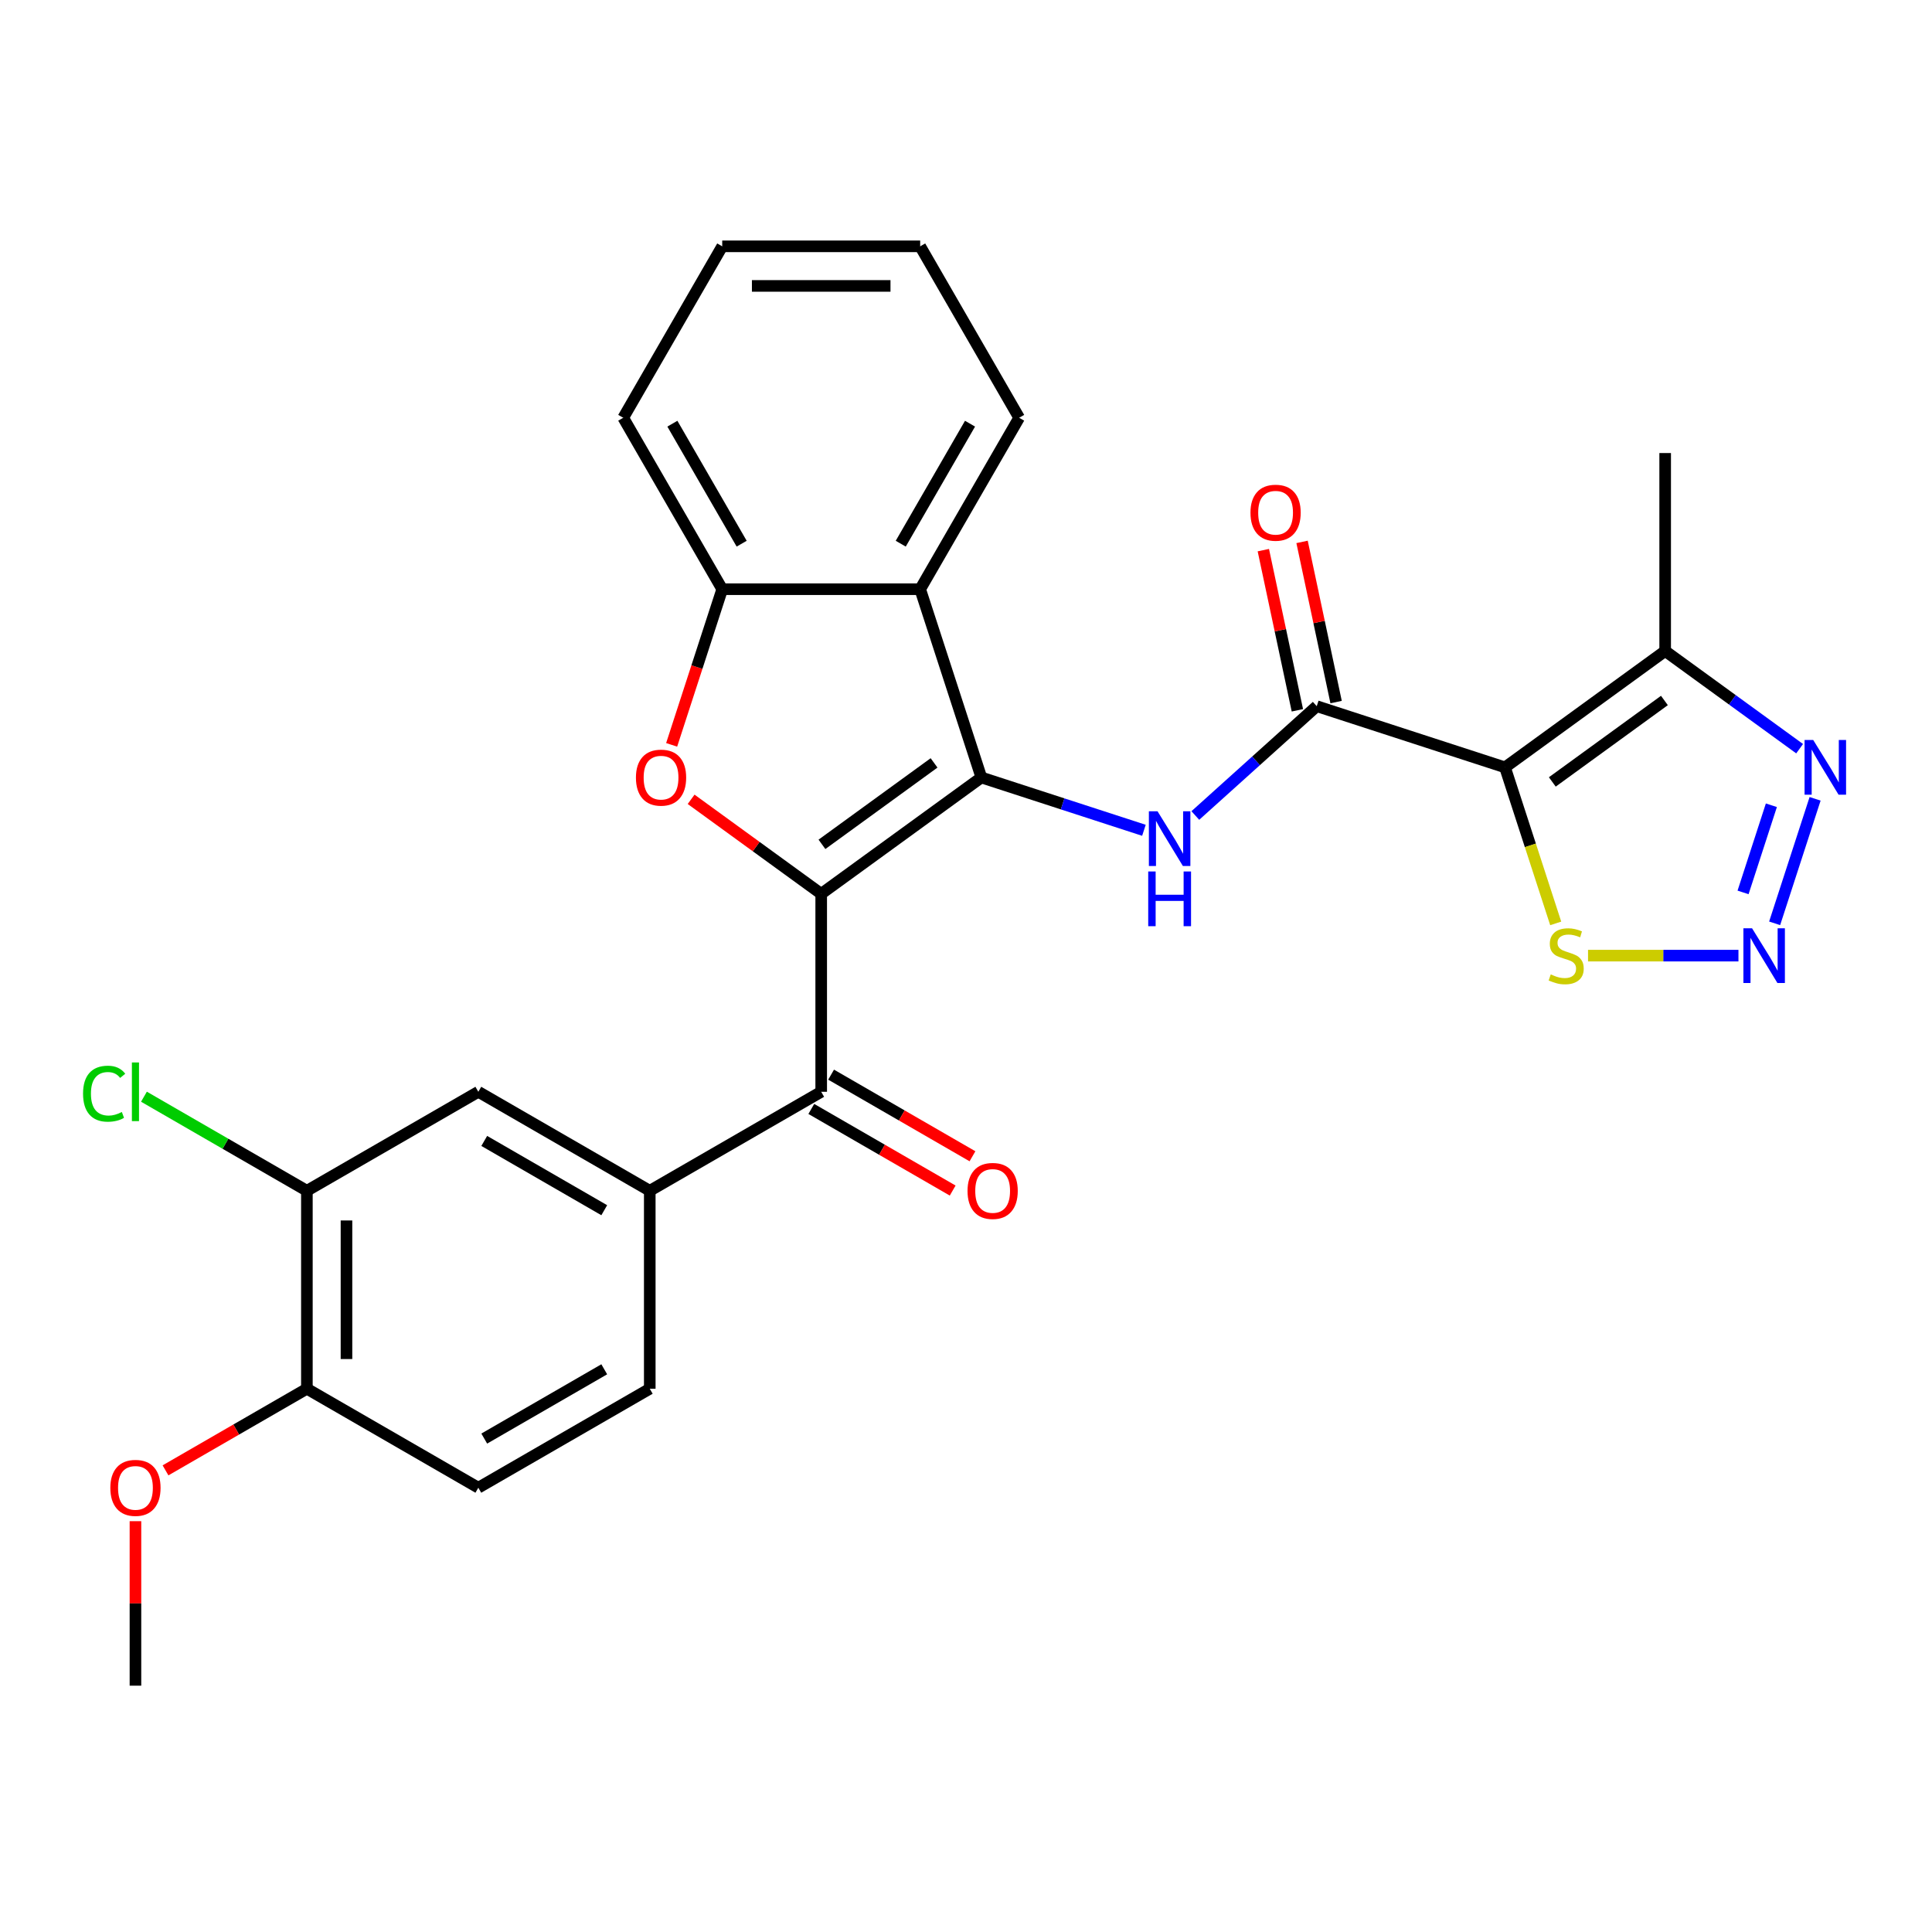 <?xml version='1.0' encoding='iso-8859-1'?>
<svg version='1.1' baseProfile='full'
              xmlns='http://www.w3.org/2000/svg'
                      xmlns:rdkit='http://www.rdkit.org/xml'
                      xmlns:xlink='http://www.w3.org/1999/xlink'
                  xml:space='preserve'
width='1000px' height='1000px' viewBox='0 0 1000 1000'>
<!-- END OF HEADER -->
<rect style='opacity:1.0;fill:#FFFFFF;stroke:none' width='1000' height='1000' x='0' y='0'> </rect>
<path class='bond-0' d='M 425.053,462.646 L 507.949,402.42' style='fill:none;fill-rule:evenodd;stroke:#000000;stroke-width:6px;stroke-linecap:butt;stroke-linejoin:miter;stroke-opacity:1' />
<path class='bond-0' d='M 425.442,437.033 L 483.469,394.875' style='fill:none;fill-rule:evenodd;stroke:#000000;stroke-width:6px;stroke-linecap:butt;stroke-linejoin:miter;stroke-opacity:1' />
<path class='bond-2' d='M 425.053,462.646 L 391.387,438.186' style='fill:none;fill-rule:evenodd;stroke:#000000;stroke-width:6px;stroke-linecap:butt;stroke-linejoin:miter;stroke-opacity:1' />
<path class='bond-2' d='M 391.387,438.186 L 357.72,413.726' style='fill:none;fill-rule:evenodd;stroke:#FF0000;stroke-width:6px;stroke-linecap:butt;stroke-linejoin:miter;stroke-opacity:1' />
<path class='bond-7' d='M 425.053,462.646 L 425.053,565.11' style='fill:none;fill-rule:evenodd;stroke:#000000;stroke-width:6px;stroke-linecap:butt;stroke-linejoin:miter;stroke-opacity:1' />
<path class='bond-4' d='M 507.949,402.42 L 550.022,416.09' style='fill:none;fill-rule:evenodd;stroke:#000000;stroke-width:6px;stroke-linecap:butt;stroke-linejoin:miter;stroke-opacity:1' />
<path class='bond-4' d='M 550.022,416.09 L 592.096,429.761' style='fill:none;fill-rule:evenodd;stroke:#0000FF;stroke-width:6px;stroke-linecap:butt;stroke-linejoin:miter;stroke-opacity:1' />
<path class='bond-6' d='M 507.949,402.42 L 476.285,304.971' style='fill:none;fill-rule:evenodd;stroke:#000000;stroke-width:6px;stroke-linecap:butt;stroke-linejoin:miter;stroke-opacity:1' />
<path class='bond-1' d='M 778.992,397.184 L 681.543,365.521' style='fill:none;fill-rule:evenodd;stroke:#000000;stroke-width:6px;stroke-linecap:butt;stroke-linejoin:miter;stroke-opacity:1' />
<path class='bond-8' d='M 778.992,397.184 L 861.887,336.957' style='fill:none;fill-rule:evenodd;stroke:#000000;stroke-width:6px;stroke-linecap:butt;stroke-linejoin:miter;stroke-opacity:1' />
<path class='bond-8' d='M 803.472,404.729 L 861.498,362.57' style='fill:none;fill-rule:evenodd;stroke:#000000;stroke-width:6px;stroke-linecap:butt;stroke-linejoin:miter;stroke-opacity:1' />
<path class='bond-11' d='M 778.992,397.184 L 792.114,437.568' style='fill:none;fill-rule:evenodd;stroke:#000000;stroke-width:6px;stroke-linecap:butt;stroke-linejoin:miter;stroke-opacity:1' />
<path class='bond-11' d='M 792.114,437.568 L 805.235,477.951' style='fill:none;fill-rule:evenodd;stroke:#CCCC00;stroke-width:6px;stroke-linecap:butt;stroke-linejoin:miter;stroke-opacity:1' />
<path class='bond-10' d='M 347.643,385.538 L 360.732,345.254' style='fill:none;fill-rule:evenodd;stroke:#FF0000;stroke-width:6px;stroke-linecap:butt;stroke-linejoin:miter;stroke-opacity:1' />
<path class='bond-10' d='M 360.732,345.254 L 373.821,304.971' style='fill:none;fill-rule:evenodd;stroke:#000000;stroke-width:6px;stroke-linecap:butt;stroke-linejoin:miter;stroke-opacity:1' />
<path class='bond-3' d='M 681.543,365.521 L 650.121,393.813' style='fill:none;fill-rule:evenodd;stroke:#000000;stroke-width:6px;stroke-linecap:butt;stroke-linejoin:miter;stroke-opacity:1' />
<path class='bond-3' d='M 650.121,393.813 L 618.699,422.106' style='fill:none;fill-rule:evenodd;stroke:#0000FF;stroke-width:6px;stroke-linecap:butt;stroke-linejoin:miter;stroke-opacity:1' />
<path class='bond-15' d='M 691.566,363.391 L 682.755,321.939' style='fill:none;fill-rule:evenodd;stroke:#000000;stroke-width:6px;stroke-linecap:butt;stroke-linejoin:miter;stroke-opacity:1' />
<path class='bond-15' d='M 682.755,321.939 L 673.944,280.487' style='fill:none;fill-rule:evenodd;stroke:#FF0000;stroke-width:6px;stroke-linecap:butt;stroke-linejoin:miter;stroke-opacity:1' />
<path class='bond-15' d='M 671.521,367.651 L 662.71,326.2' style='fill:none;fill-rule:evenodd;stroke:#000000;stroke-width:6px;stroke-linecap:butt;stroke-linejoin:miter;stroke-opacity:1' />
<path class='bond-15' d='M 662.71,326.2 L 653.899,284.748' style='fill:none;fill-rule:evenodd;stroke:#FF0000;stroke-width:6px;stroke-linecap:butt;stroke-linejoin:miter;stroke-opacity:1' />
<path class='bond-5' d='M 899.818,494.633 L 860.891,494.633' style='fill:none;fill-rule:evenodd;stroke:#0000FF;stroke-width:6px;stroke-linecap:butt;stroke-linejoin:miter;stroke-opacity:1' />
<path class='bond-5' d='M 860.891,494.633 L 821.964,494.633' style='fill:none;fill-rule:evenodd;stroke:#CCCC00;stroke-width:6px;stroke-linecap:butt;stroke-linejoin:miter;stroke-opacity:1' />
<path class='bond-31' d='M 918.552,477.911 L 939.492,413.466' style='fill:none;fill-rule:evenodd;stroke:#0000FF;stroke-width:6px;stroke-linecap:butt;stroke-linejoin:miter;stroke-opacity:1' />
<path class='bond-31' d='M 902.204,461.912 L 916.861,416.8' style='fill:none;fill-rule:evenodd;stroke:#0000FF;stroke-width:6px;stroke-linecap:butt;stroke-linejoin:miter;stroke-opacity:1' />
<path class='bond-21' d='M 476.285,304.971 L 527.517,216.234' style='fill:none;fill-rule:evenodd;stroke:#000000;stroke-width:6px;stroke-linecap:butt;stroke-linejoin:miter;stroke-opacity:1' />
<path class='bond-21' d='M 466.223,281.414 L 502.085,219.298' style='fill:none;fill-rule:evenodd;stroke:#000000;stroke-width:6px;stroke-linecap:butt;stroke-linejoin:miter;stroke-opacity:1' />
<path class='bond-28' d='M 476.285,304.971 L 373.821,304.971' style='fill:none;fill-rule:evenodd;stroke:#000000;stroke-width:6px;stroke-linecap:butt;stroke-linejoin:miter;stroke-opacity:1' />
<path class='bond-12' d='M 425.053,565.11 L 336.317,616.342' style='fill:none;fill-rule:evenodd;stroke:#000000;stroke-width:6px;stroke-linecap:butt;stroke-linejoin:miter;stroke-opacity:1' />
<path class='bond-16' d='M 419.93,573.984 L 456.518,595.108' style='fill:none;fill-rule:evenodd;stroke:#000000;stroke-width:6px;stroke-linecap:butt;stroke-linejoin:miter;stroke-opacity:1' />
<path class='bond-16' d='M 456.518,595.108 L 493.105,616.231' style='fill:none;fill-rule:evenodd;stroke:#FF0000;stroke-width:6px;stroke-linecap:butt;stroke-linejoin:miter;stroke-opacity:1' />
<path class='bond-16' d='M 430.177,556.237 L 466.764,577.36' style='fill:none;fill-rule:evenodd;stroke:#000000;stroke-width:6px;stroke-linecap:butt;stroke-linejoin:miter;stroke-opacity:1' />
<path class='bond-16' d='M 466.764,577.36 L 503.351,598.484' style='fill:none;fill-rule:evenodd;stroke:#FF0000;stroke-width:6px;stroke-linecap:butt;stroke-linejoin:miter;stroke-opacity:1' />
<path class='bond-9' d='M 861.887,336.957 L 896.684,362.239' style='fill:none;fill-rule:evenodd;stroke:#000000;stroke-width:6px;stroke-linecap:butt;stroke-linejoin:miter;stroke-opacity:1' />
<path class='bond-9' d='M 896.684,362.239 L 931.481,387.52' style='fill:none;fill-rule:evenodd;stroke:#0000FF;stroke-width:6px;stroke-linecap:butt;stroke-linejoin:miter;stroke-opacity:1' />
<path class='bond-23' d='M 861.887,336.957 L 861.887,234.493' style='fill:none;fill-rule:evenodd;stroke:#000000;stroke-width:6px;stroke-linecap:butt;stroke-linejoin:miter;stroke-opacity:1' />
<path class='bond-24' d='M 373.821,304.971 L 322.589,216.234' style='fill:none;fill-rule:evenodd;stroke:#000000;stroke-width:6px;stroke-linecap:butt;stroke-linejoin:miter;stroke-opacity:1' />
<path class='bond-24' d='M 383.884,281.414 L 348.022,219.298' style='fill:none;fill-rule:evenodd;stroke:#000000;stroke-width:6px;stroke-linecap:butt;stroke-linejoin:miter;stroke-opacity:1' />
<path class='bond-13' d='M 336.317,616.342 L 247.581,565.11' style='fill:none;fill-rule:evenodd;stroke:#000000;stroke-width:6px;stroke-linecap:butt;stroke-linejoin:miter;stroke-opacity:1' />
<path class='bond-13' d='M 312.76,626.405 L 250.645,590.542' style='fill:none;fill-rule:evenodd;stroke:#000000;stroke-width:6px;stroke-linecap:butt;stroke-linejoin:miter;stroke-opacity:1' />
<path class='bond-18' d='M 336.317,616.342 L 336.317,718.806' style='fill:none;fill-rule:evenodd;stroke:#000000;stroke-width:6px;stroke-linecap:butt;stroke-linejoin:miter;stroke-opacity:1' />
<path class='bond-14' d='M 247.581,565.11 L 158.844,616.342' style='fill:none;fill-rule:evenodd;stroke:#000000;stroke-width:6px;stroke-linecap:butt;stroke-linejoin:miter;stroke-opacity:1' />
<path class='bond-20' d='M 158.844,616.342 L 116.677,591.997' style='fill:none;fill-rule:evenodd;stroke:#000000;stroke-width:6px;stroke-linecap:butt;stroke-linejoin:miter;stroke-opacity:1' />
<path class='bond-20' d='M 116.677,591.997 L 74.509,567.652' style='fill:none;fill-rule:evenodd;stroke:#00CC00;stroke-width:6px;stroke-linecap:butt;stroke-linejoin:miter;stroke-opacity:1' />
<path class='bond-30' d='M 158.844,616.342 L 158.844,718.806' style='fill:none;fill-rule:evenodd;stroke:#000000;stroke-width:6px;stroke-linecap:butt;stroke-linejoin:miter;stroke-opacity:1' />
<path class='bond-30' d='M 179.337,631.712 L 179.337,703.437' style='fill:none;fill-rule:evenodd;stroke:#000000;stroke-width:6px;stroke-linecap:butt;stroke-linejoin:miter;stroke-opacity:1' />
<path class='bond-17' d='M 158.844,718.806 L 247.581,770.038' style='fill:none;fill-rule:evenodd;stroke:#000000;stroke-width:6px;stroke-linecap:butt;stroke-linejoin:miter;stroke-opacity:1' />
<path class='bond-22' d='M 158.844,718.806 L 122.257,739.93' style='fill:none;fill-rule:evenodd;stroke:#000000;stroke-width:6px;stroke-linecap:butt;stroke-linejoin:miter;stroke-opacity:1' />
<path class='bond-22' d='M 122.257,739.93 L 85.669,761.054' style='fill:none;fill-rule:evenodd;stroke:#FF0000;stroke-width:6px;stroke-linecap:butt;stroke-linejoin:miter;stroke-opacity:1' />
<path class='bond-19' d='M 336.317,718.806 L 247.581,770.038' style='fill:none;fill-rule:evenodd;stroke:#000000;stroke-width:6px;stroke-linecap:butt;stroke-linejoin:miter;stroke-opacity:1' />
<path class='bond-19' d='M 312.76,708.744 L 250.645,744.606' style='fill:none;fill-rule:evenodd;stroke:#000000;stroke-width:6px;stroke-linecap:butt;stroke-linejoin:miter;stroke-opacity:1' />
<path class='bond-26' d='M 527.517,216.234 L 476.285,127.498' style='fill:none;fill-rule:evenodd;stroke:#000000;stroke-width:6px;stroke-linecap:butt;stroke-linejoin:miter;stroke-opacity:1' />
<path class='bond-25' d='M 70.108,787.36 L 70.108,829.931' style='fill:none;fill-rule:evenodd;stroke:#FF0000;stroke-width:6px;stroke-linecap:butt;stroke-linejoin:miter;stroke-opacity:1' />
<path class='bond-25' d='M 70.108,829.931 L 70.108,872.502' style='fill:none;fill-rule:evenodd;stroke:#000000;stroke-width:6px;stroke-linecap:butt;stroke-linejoin:miter;stroke-opacity:1' />
<path class='bond-27' d='M 322.589,216.234 L 373.821,127.498' style='fill:none;fill-rule:evenodd;stroke:#000000;stroke-width:6px;stroke-linecap:butt;stroke-linejoin:miter;stroke-opacity:1' />
<path class='bond-29' d='M 476.285,127.498 L 373.821,127.498' style='fill:none;fill-rule:evenodd;stroke:#000000;stroke-width:6px;stroke-linecap:butt;stroke-linejoin:miter;stroke-opacity:1' />
<path class='bond-29' d='M 460.916,147.991 L 389.191,147.991' style='fill:none;fill-rule:evenodd;stroke:#000000;stroke-width:6px;stroke-linecap:butt;stroke-linejoin:miter;stroke-opacity:1' />
<path  class='atom-3' d='M 329.158 402.5
Q 329.158 395.7, 332.518 391.9
Q 335.878 388.1, 342.158 388.1
Q 348.438 388.1, 351.798 391.9
Q 355.158 395.7, 355.158 402.5
Q 355.158 409.38, 351.758 413.3
Q 348.358 417.18, 342.158 417.18
Q 335.918 417.18, 332.518 413.3
Q 329.158 409.42, 329.158 402.5
M 342.158 413.98
Q 346.478 413.98, 348.798 411.1
Q 351.158 408.18, 351.158 402.5
Q 351.158 396.94, 348.798 394.14
Q 346.478 391.3, 342.158 391.3
Q 337.838 391.3, 335.478 394.1
Q 333.158 396.9, 333.158 402.5
Q 333.158 408.22, 335.478 411.1
Q 337.838 413.98, 342.158 413.98
' fill='#FF0000'/>
<path  class='atom-5' d='M 599.138 419.923
L 608.418 434.923
Q 609.338 436.403, 610.818 439.083
Q 612.298 441.763, 612.378 441.923
L 612.378 419.923
L 616.138 419.923
L 616.138 448.243
L 612.258 448.243
L 602.298 431.843
Q 601.138 429.923, 599.898 427.723
Q 598.698 425.523, 598.338 424.843
L 598.338 448.243
L 594.658 448.243
L 594.658 419.923
L 599.138 419.923
' fill='#0000FF'/>
<path  class='atom-5' d='M 594.318 451.075
L 598.158 451.075
L 598.158 463.115
L 612.638 463.115
L 612.638 451.075
L 616.478 451.075
L 616.478 479.395
L 612.638 479.395
L 612.638 466.315
L 598.158 466.315
L 598.158 479.395
L 594.318 479.395
L 594.318 451.075
' fill='#0000FF'/>
<path  class='atom-6' d='M 906.859 480.473
L 916.139 495.473
Q 917.059 496.953, 918.539 499.633
Q 920.019 502.313, 920.099 502.473
L 920.099 480.473
L 923.859 480.473
L 923.859 508.793
L 919.979 508.793
L 910.019 492.393
Q 908.859 490.473, 907.619 488.273
Q 906.419 486.073, 906.059 485.393
L 906.059 508.793
L 902.379 508.793
L 902.379 480.473
L 906.859 480.473
' fill='#0000FF'/>
<path  class='atom-10' d='M 938.522 383.024
L 947.802 398.024
Q 948.722 399.504, 950.202 402.184
Q 951.682 404.864, 951.762 405.024
L 951.762 383.024
L 955.522 383.024
L 955.522 411.344
L 951.642 411.344
L 941.682 394.944
Q 940.522 393.024, 939.282 390.824
Q 938.082 388.624, 937.722 387.944
L 937.722 411.344
L 934.042 411.344
L 934.042 383.024
L 938.522 383.024
' fill='#0000FF'/>
<path  class='atom-12' d='M 802.655 504.353
Q 802.975 504.473, 804.295 505.033
Q 805.615 505.593, 807.055 505.953
Q 808.535 506.273, 809.975 506.273
Q 812.655 506.273, 814.215 504.993
Q 815.775 503.673, 815.775 501.393
Q 815.775 499.833, 814.975 498.873
Q 814.215 497.913, 813.015 497.393
Q 811.815 496.873, 809.815 496.273
Q 807.295 495.513, 805.775 494.793
Q 804.295 494.073, 803.215 492.553
Q 802.175 491.033, 802.175 488.473
Q 802.175 484.913, 804.575 482.713
Q 807.015 480.513, 811.815 480.513
Q 815.095 480.513, 818.815 482.073
L 817.895 485.153
Q 814.495 483.753, 811.935 483.753
Q 809.175 483.753, 807.655 484.913
Q 806.135 486.033, 806.175 487.993
Q 806.175 489.513, 806.935 490.433
Q 807.735 491.353, 808.855 491.873
Q 810.015 492.393, 811.935 492.993
Q 814.495 493.793, 816.015 494.593
Q 817.535 495.393, 818.615 497.033
Q 819.735 498.633, 819.735 501.393
Q 819.735 505.313, 817.095 507.433
Q 814.495 509.513, 810.135 509.513
Q 807.615 509.513, 805.695 508.953
Q 803.815 508.433, 801.575 507.513
L 802.655 504.353
' fill='#CCCC00'/>
<path  class='atom-16' d='M 647.24 265.376
Q 647.24 258.576, 650.6 254.776
Q 653.96 250.976, 660.24 250.976
Q 666.52 250.976, 669.88 254.776
Q 673.24 258.576, 673.24 265.376
Q 673.24 272.256, 669.84 276.176
Q 666.44 280.056, 660.24 280.056
Q 654 280.056, 650.6 276.176
Q 647.24 272.296, 647.24 265.376
M 660.24 276.856
Q 664.56 276.856, 666.88 273.976
Q 669.24 271.056, 669.24 265.376
Q 669.24 259.816, 666.88 257.016
Q 664.56 254.176, 660.24 254.176
Q 655.92 254.176, 653.56 256.976
Q 651.24 259.776, 651.24 265.376
Q 651.24 271.096, 653.56 273.976
Q 655.92 276.856, 660.24 276.856
' fill='#FF0000'/>
<path  class='atom-17' d='M 500.79 616.422
Q 500.79 609.622, 504.15 605.822
Q 507.51 602.022, 513.79 602.022
Q 520.07 602.022, 523.43 605.822
Q 526.79 609.622, 526.79 616.422
Q 526.79 623.302, 523.39 627.222
Q 519.99 631.102, 513.79 631.102
Q 507.55 631.102, 504.15 627.222
Q 500.79 623.342, 500.79 616.422
M 513.79 627.902
Q 518.11 627.902, 520.43 625.022
Q 522.79 622.102, 522.79 616.422
Q 522.79 610.862, 520.43 608.062
Q 518.11 605.222, 513.79 605.222
Q 509.47 605.222, 507.11 608.022
Q 504.79 610.822, 504.79 616.422
Q 504.79 622.142, 507.11 625.022
Q 509.47 627.902, 513.79 627.902
' fill='#FF0000'/>
<path  class='atom-21' d='M 42.988 566.09
Q 42.988 559.05, 46.268 555.37
Q 49.588 551.65, 55.868 551.65
Q 61.708 551.65, 64.828 555.77
L 62.188 557.93
Q 59.908 554.93, 55.868 554.93
Q 51.588 554.93, 49.308 557.81
Q 47.068 560.65, 47.068 566.09
Q 47.068 571.69, 49.388 574.57
Q 51.748 577.45, 56.308 577.45
Q 59.428 577.45, 63.068 575.57
L 64.188 578.57
Q 62.708 579.53, 60.468 580.09
Q 58.228 580.65, 55.748 580.65
Q 49.588 580.65, 46.268 576.89
Q 42.988 573.13, 42.988 566.09
' fill='#00CC00'/>
<path  class='atom-21' d='M 68.268 549.93
L 71.948 549.93
L 71.948 580.29
L 68.268 580.29
L 68.268 549.93
' fill='#00CC00'/>
<path  class='atom-23' d='M 57.108 770.118
Q 57.108 763.318, 60.468 759.518
Q 63.828 755.718, 70.108 755.718
Q 76.388 755.718, 79.748 759.518
Q 83.108 763.318, 83.108 770.118
Q 83.108 776.998, 79.708 780.918
Q 76.308 784.798, 70.108 784.798
Q 63.868 784.798, 60.468 780.918
Q 57.108 777.038, 57.108 770.118
M 70.108 781.598
Q 74.428 781.598, 76.748 778.718
Q 79.108 775.798, 79.108 770.118
Q 79.108 764.558, 76.748 761.758
Q 74.428 758.918, 70.108 758.918
Q 65.788 758.918, 63.428 761.718
Q 61.108 764.518, 61.108 770.118
Q 61.108 775.838, 63.428 778.718
Q 65.788 781.598, 70.108 781.598
' fill='#FF0000'/>
</svg>

